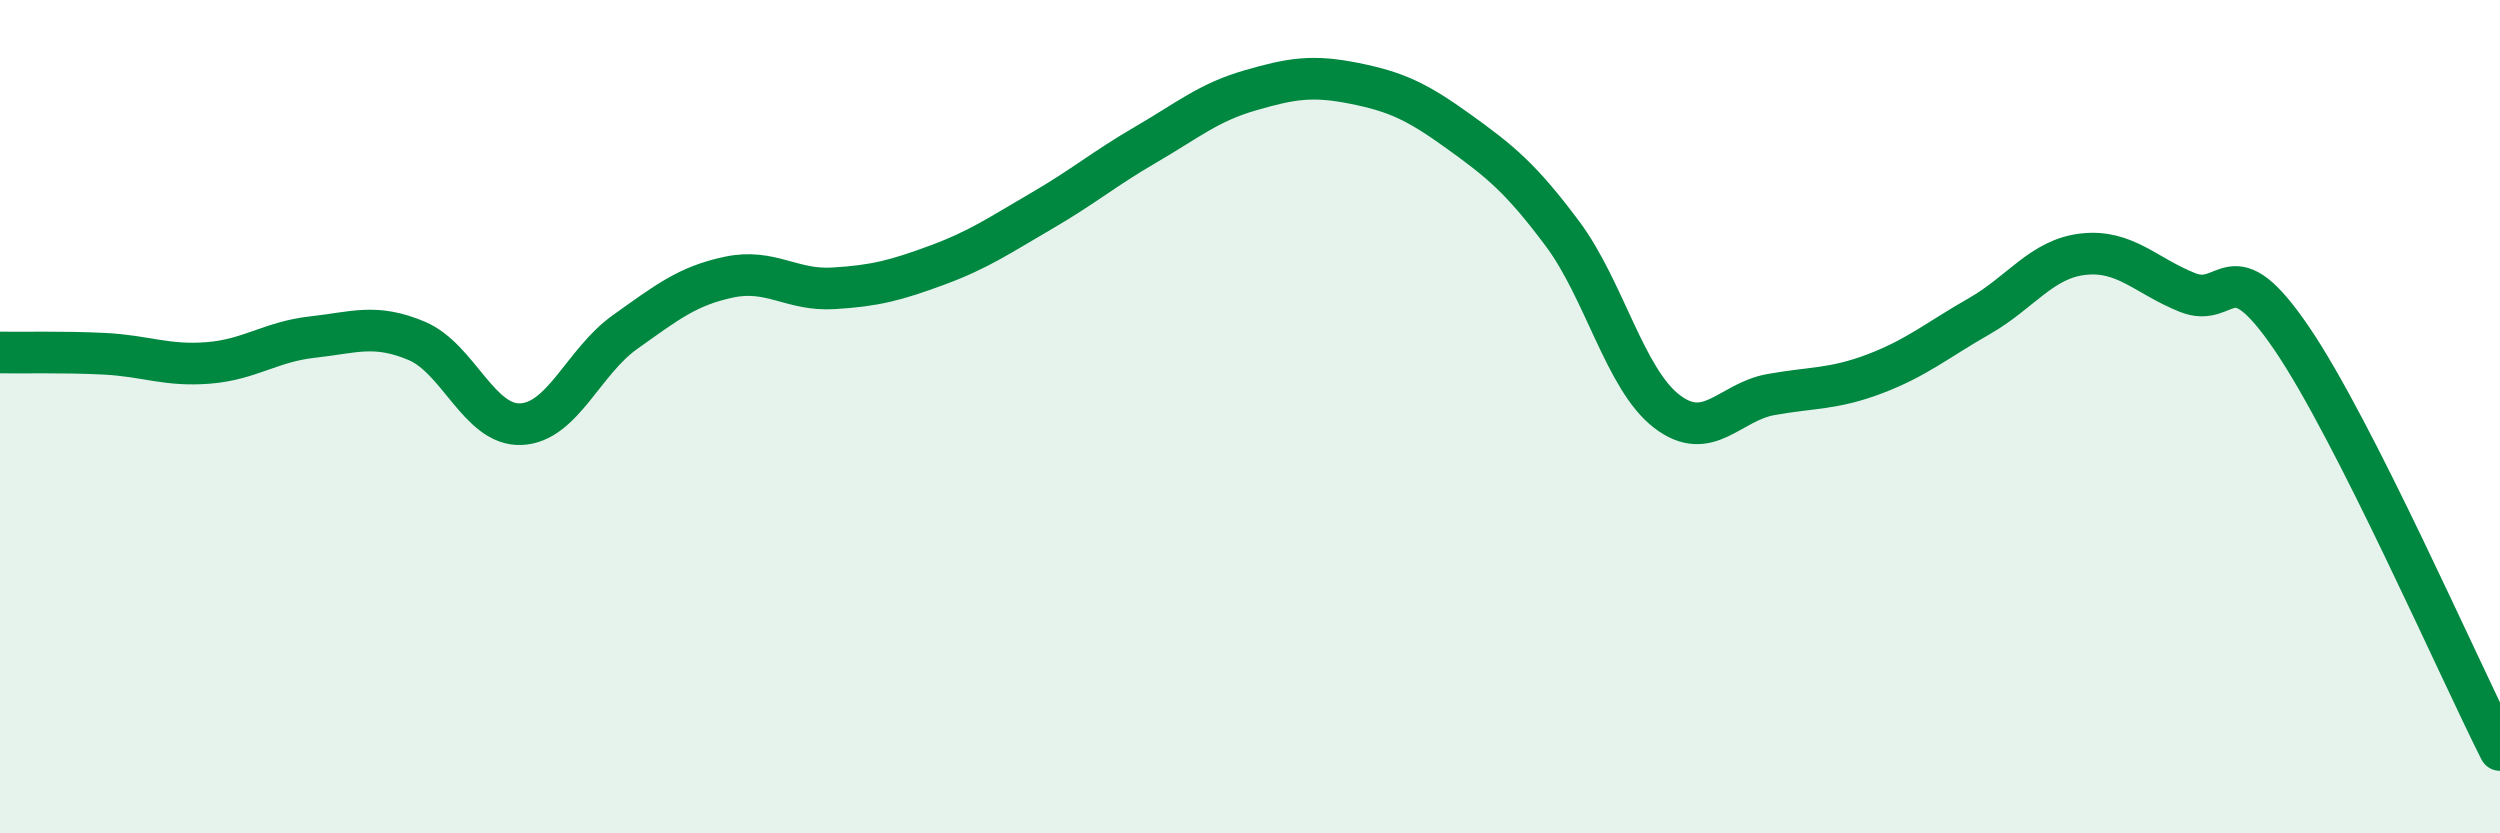 
    <svg width="60" height="20" viewBox="0 0 60 20" xmlns="http://www.w3.org/2000/svg">
      <path
        d="M 0,8.46 C 0.5,8.47 1.5,8.44 2.5,8.49 C 3.5,8.54 4,8.79 5,8.71 C 6,8.63 6.5,8.2 7.5,8.09 C 8.5,7.98 9,7.76 10,8.18 C 11,8.6 11.5,10.22 12.5,10.18 C 13.5,10.14 14,8.68 15,7.97 C 16,7.26 16.5,6.86 17.5,6.65 C 18.5,6.44 19,6.98 20,6.92 C 21,6.86 21.5,6.73 22.5,6.36 C 23.5,5.99 24,5.64 25,5.06 C 26,4.48 26.5,4.05 27.5,3.47 C 28.5,2.89 29,2.46 30,2.17 C 31,1.88 31.5,1.8 32.5,2 C 33.5,2.2 34,2.43 35,3.15 C 36,3.87 36.5,4.27 37.5,5.61 C 38.5,6.95 39,9.1 40,9.87 C 41,10.64 41.5,9.65 42.5,9.47 C 43.5,9.29 44,9.35 45,8.97 C 46,8.59 46.5,8.16 47.5,7.59 C 48.5,7.02 49,6.21 50,6.1 C 51,5.99 51.5,6.62 52.5,7.02 C 53.5,7.42 53.5,5.92 55,8.12 C 56.5,10.32 59,16.02 60,18L60 20L0 20Z"
        fill="#008740"
        opacity="0.1"
        stroke-linecap="round"
        stroke-linejoin="round"
      />
      <path
        d="M 0,8.46 C 0.5,8.47 1.5,8.44 2.5,8.49 C 3.5,8.54 4,8.79 5,8.71 C 6,8.63 6.5,8.2 7.5,8.09 C 8.5,7.98 9,7.76 10,8.18 C 11,8.6 11.5,10.22 12.5,10.18 C 13.5,10.14 14,8.68 15,7.97 C 16,7.26 16.5,6.86 17.5,6.65 C 18.5,6.44 19,6.98 20,6.92 C 21,6.86 21.5,6.73 22.5,6.36 C 23.5,5.99 24,5.64 25,5.06 C 26,4.48 26.5,4.05 27.5,3.47 C 28.5,2.89 29,2.46 30,2.17 C 31,1.88 31.5,1.8 32.5,2 C 33.5,2.2 34,2.43 35,3.15 C 36,3.87 36.5,4.27 37.5,5.61 C 38.5,6.95 39,9.1 40,9.87 C 41,10.64 41.5,9.65 42.5,9.47 C 43.5,9.29 44,9.35 45,8.97 C 46,8.59 46.5,8.16 47.5,7.59 C 48.5,7.02 49,6.21 50,6.1 C 51,5.99 51.5,6.62 52.5,7.02 C 53.5,7.42 53.5,5.92 55,8.12 C 56.5,10.32 59,16.02 60,18"
        stroke="#008740"
        stroke-width="1"
        fill="none"
        stroke-linecap="round"
        stroke-linejoin="round"
      />
    </svg>
  